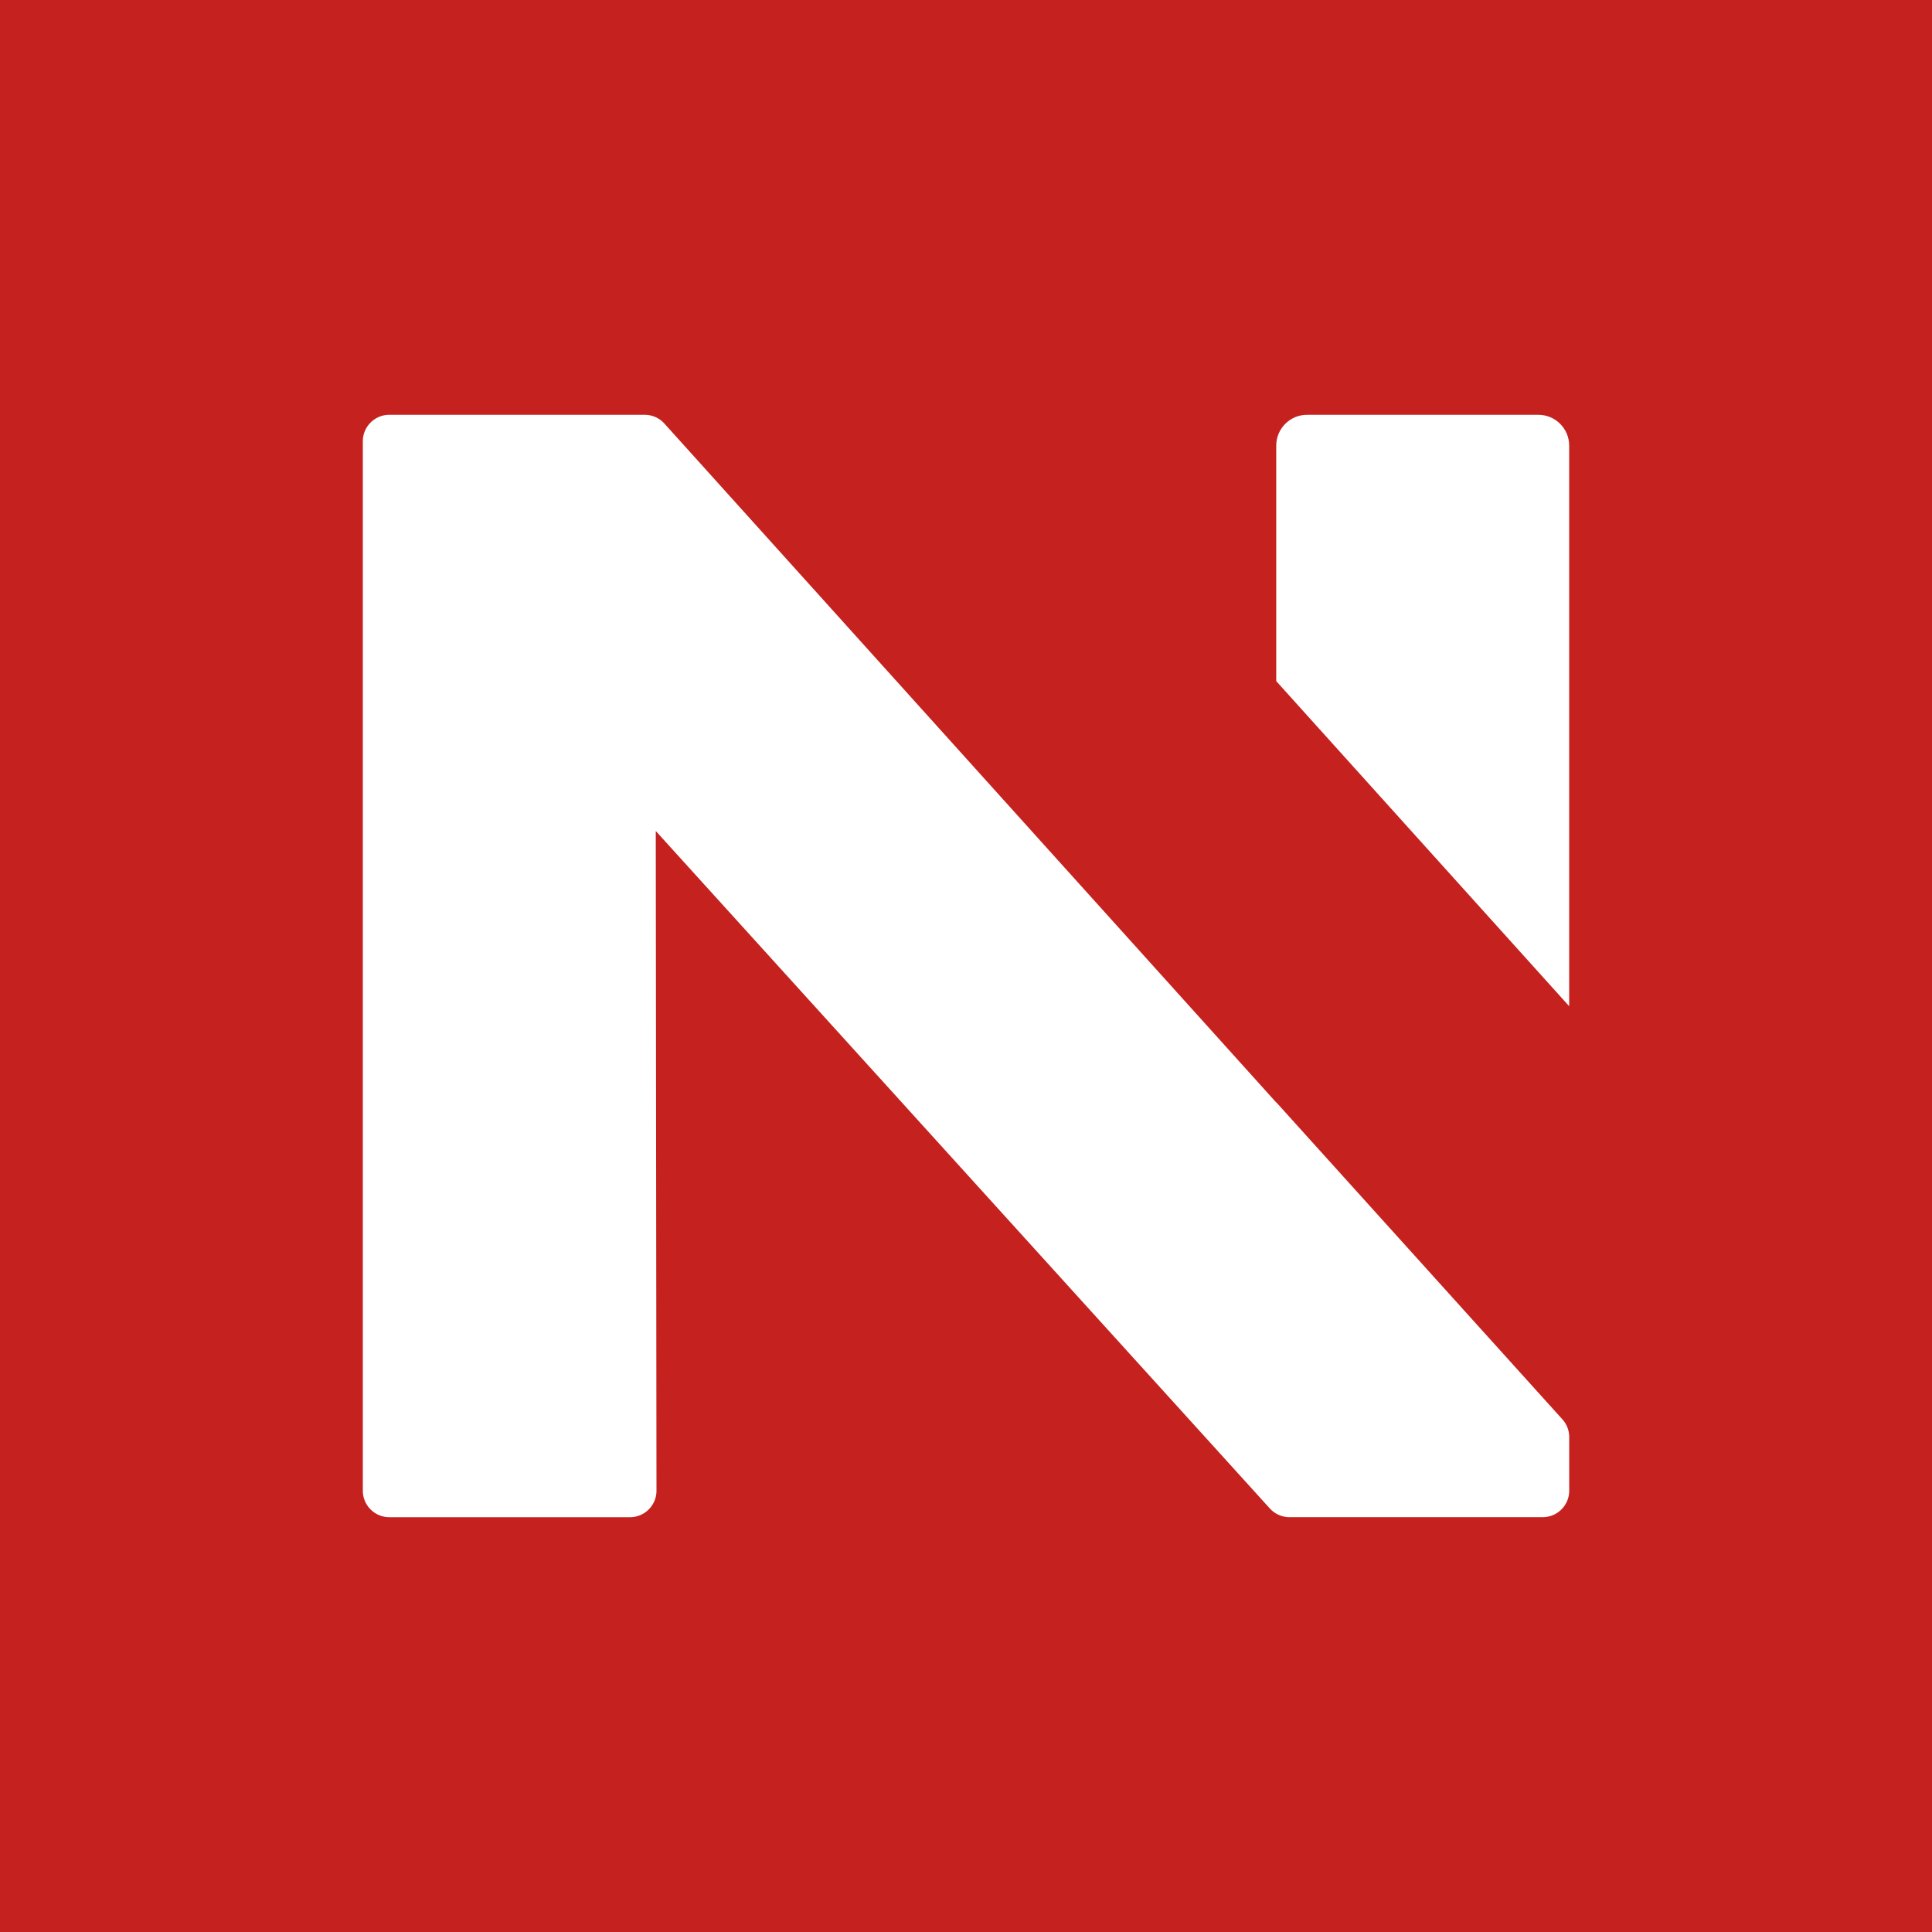 <?xml version="1.0" encoding="UTF-8"?>
<svg data-bbox="-4.93 -2.73 573.05 572.4" viewBox="0 0 566.93 566.93" xmlns="http://www.w3.org/2000/svg" data-type="color">
    <g>
        <path fill="#c5221f" d="M568.12-2.73v572.4H-4.93V-2.73h573.05z" data-color="1"/>
        <path d="M460.46 295.26v-164.5c0-4.99-4.05-9.04-9.04-9.04h-67.88c-4.99 0-9.04 4.05-9.04 9.04v69.11l85.96 95.39Z" fill="#ffffff" data-color="2"/>
        <path d="M374.51 323.47v.06L194.96 124.29a7.781 7.781 0 0 0-5.77-2.57h-74.95c-4.29 0-7.77 3.48-7.77 7.77v307.95c0 4.29 3.48 7.77 7.77 7.77h70.63c4.29 0 7.77-3.48 7.77-7.78l-.21-193.58 180.2 198.8a7.777 7.777 0 0 0 5.76 2.55h74.31c4.29 0 7.77-3.48 7.77-7.77v-15.74c0-1.92-.71-3.78-2-5.2l-83.96-93.03Z" fill="#ffffff" data-color="2"/>
    </g>
</svg>
